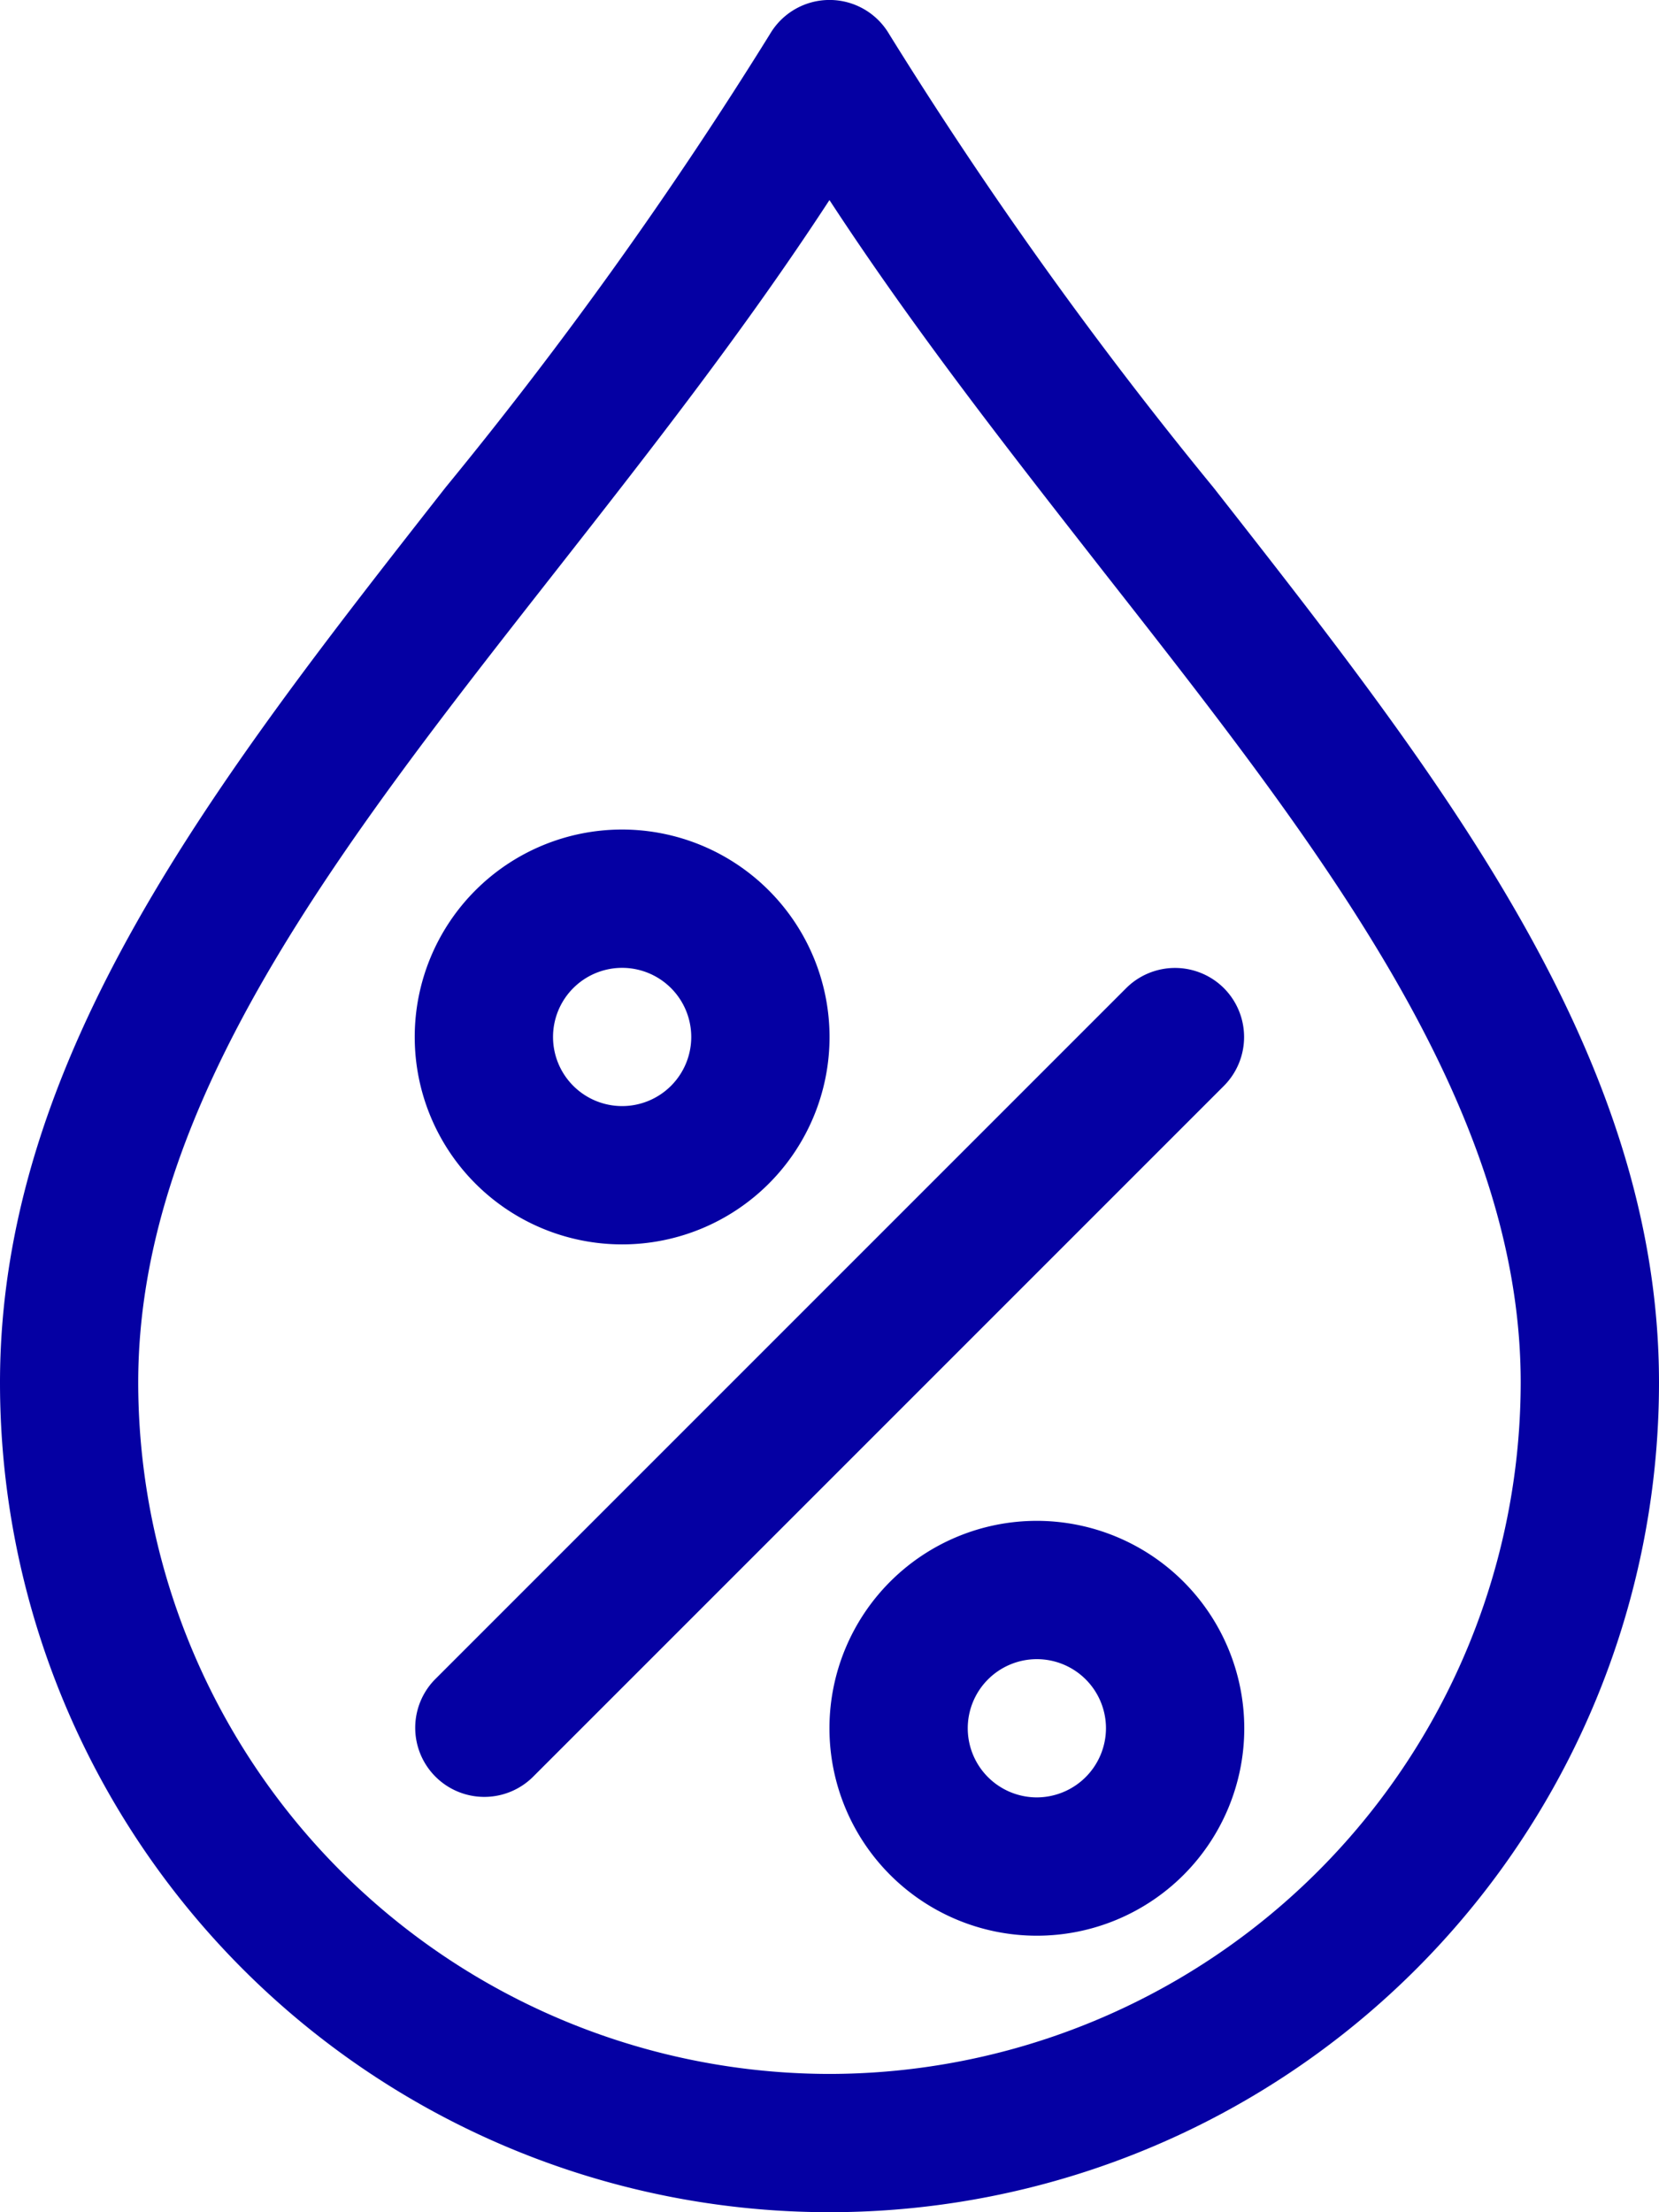 <svg xmlns="http://www.w3.org/2000/svg" width="17.333" height="23.11" viewBox="0 0 17.333 23.11"><defs><style>.a{fill:#0500a3;}</style></defs><g transform="translate(0)"><path class="a" d="M76.678,5.093A44.3,44.3,0,0,1,73.289.355a.722.722,0,0,0-1.244,0,44.277,44.277,0,0,1-3.389,4.736C66.262,8.145,64,11.029,64,14.444a8.666,8.666,0,1,0,17.333,0C81.333,11.031,79.072,8.146,76.678,5.093ZM72.666,21.666a7.23,7.23,0,0,1-7.222-7.222c0-2.916,2.112-5.609,4.349-8.461.976-1.245,1.979-2.523,2.873-3.893.894,1.369,1.9,2.649,2.873,3.894,2.237,2.851,4.349,5.545,4.349,8.46A7.23,7.23,0,0,1,72.666,21.666Z" transform="translate(-64)"/></g><g transform="translate(4.333 8.666)"><g transform="translate(0)"><path class="a" d="M162.167,192a2.167,2.167,0,1,0,2.167,2.167A2.169,2.169,0,0,0,162.167,192Zm0,2.889a.722.722,0,1,1,.722-.722A.722.722,0,0,1,162.167,194.889Z" transform="translate(-160 -192)"/></g></g><g transform="translate(8.666 15.888)"><g transform="translate(0)"><path class="a" d="M258.167,352a2.167,2.167,0,1,0,2.167,2.167A2.169,2.169,0,0,0,258.167,352Zm0,2.889a.722.722,0,1,1,.722-.722A.724.724,0,0,1,258.167,354.889Z" transform="translate(-256 -352)"/></g></g><g transform="translate(4.333 10.112)"><g transform="translate(0)"><path class="a" d="M168.446,224.235a.723.723,0,0,0-1.021,0l-7.222,7.222a.722.722,0,0,0,1.021,1.021l7.222-7.222A.723.723,0,0,0,168.446,224.235Z" transform="translate(-159.992 -224.024)"/></g></g></svg>
